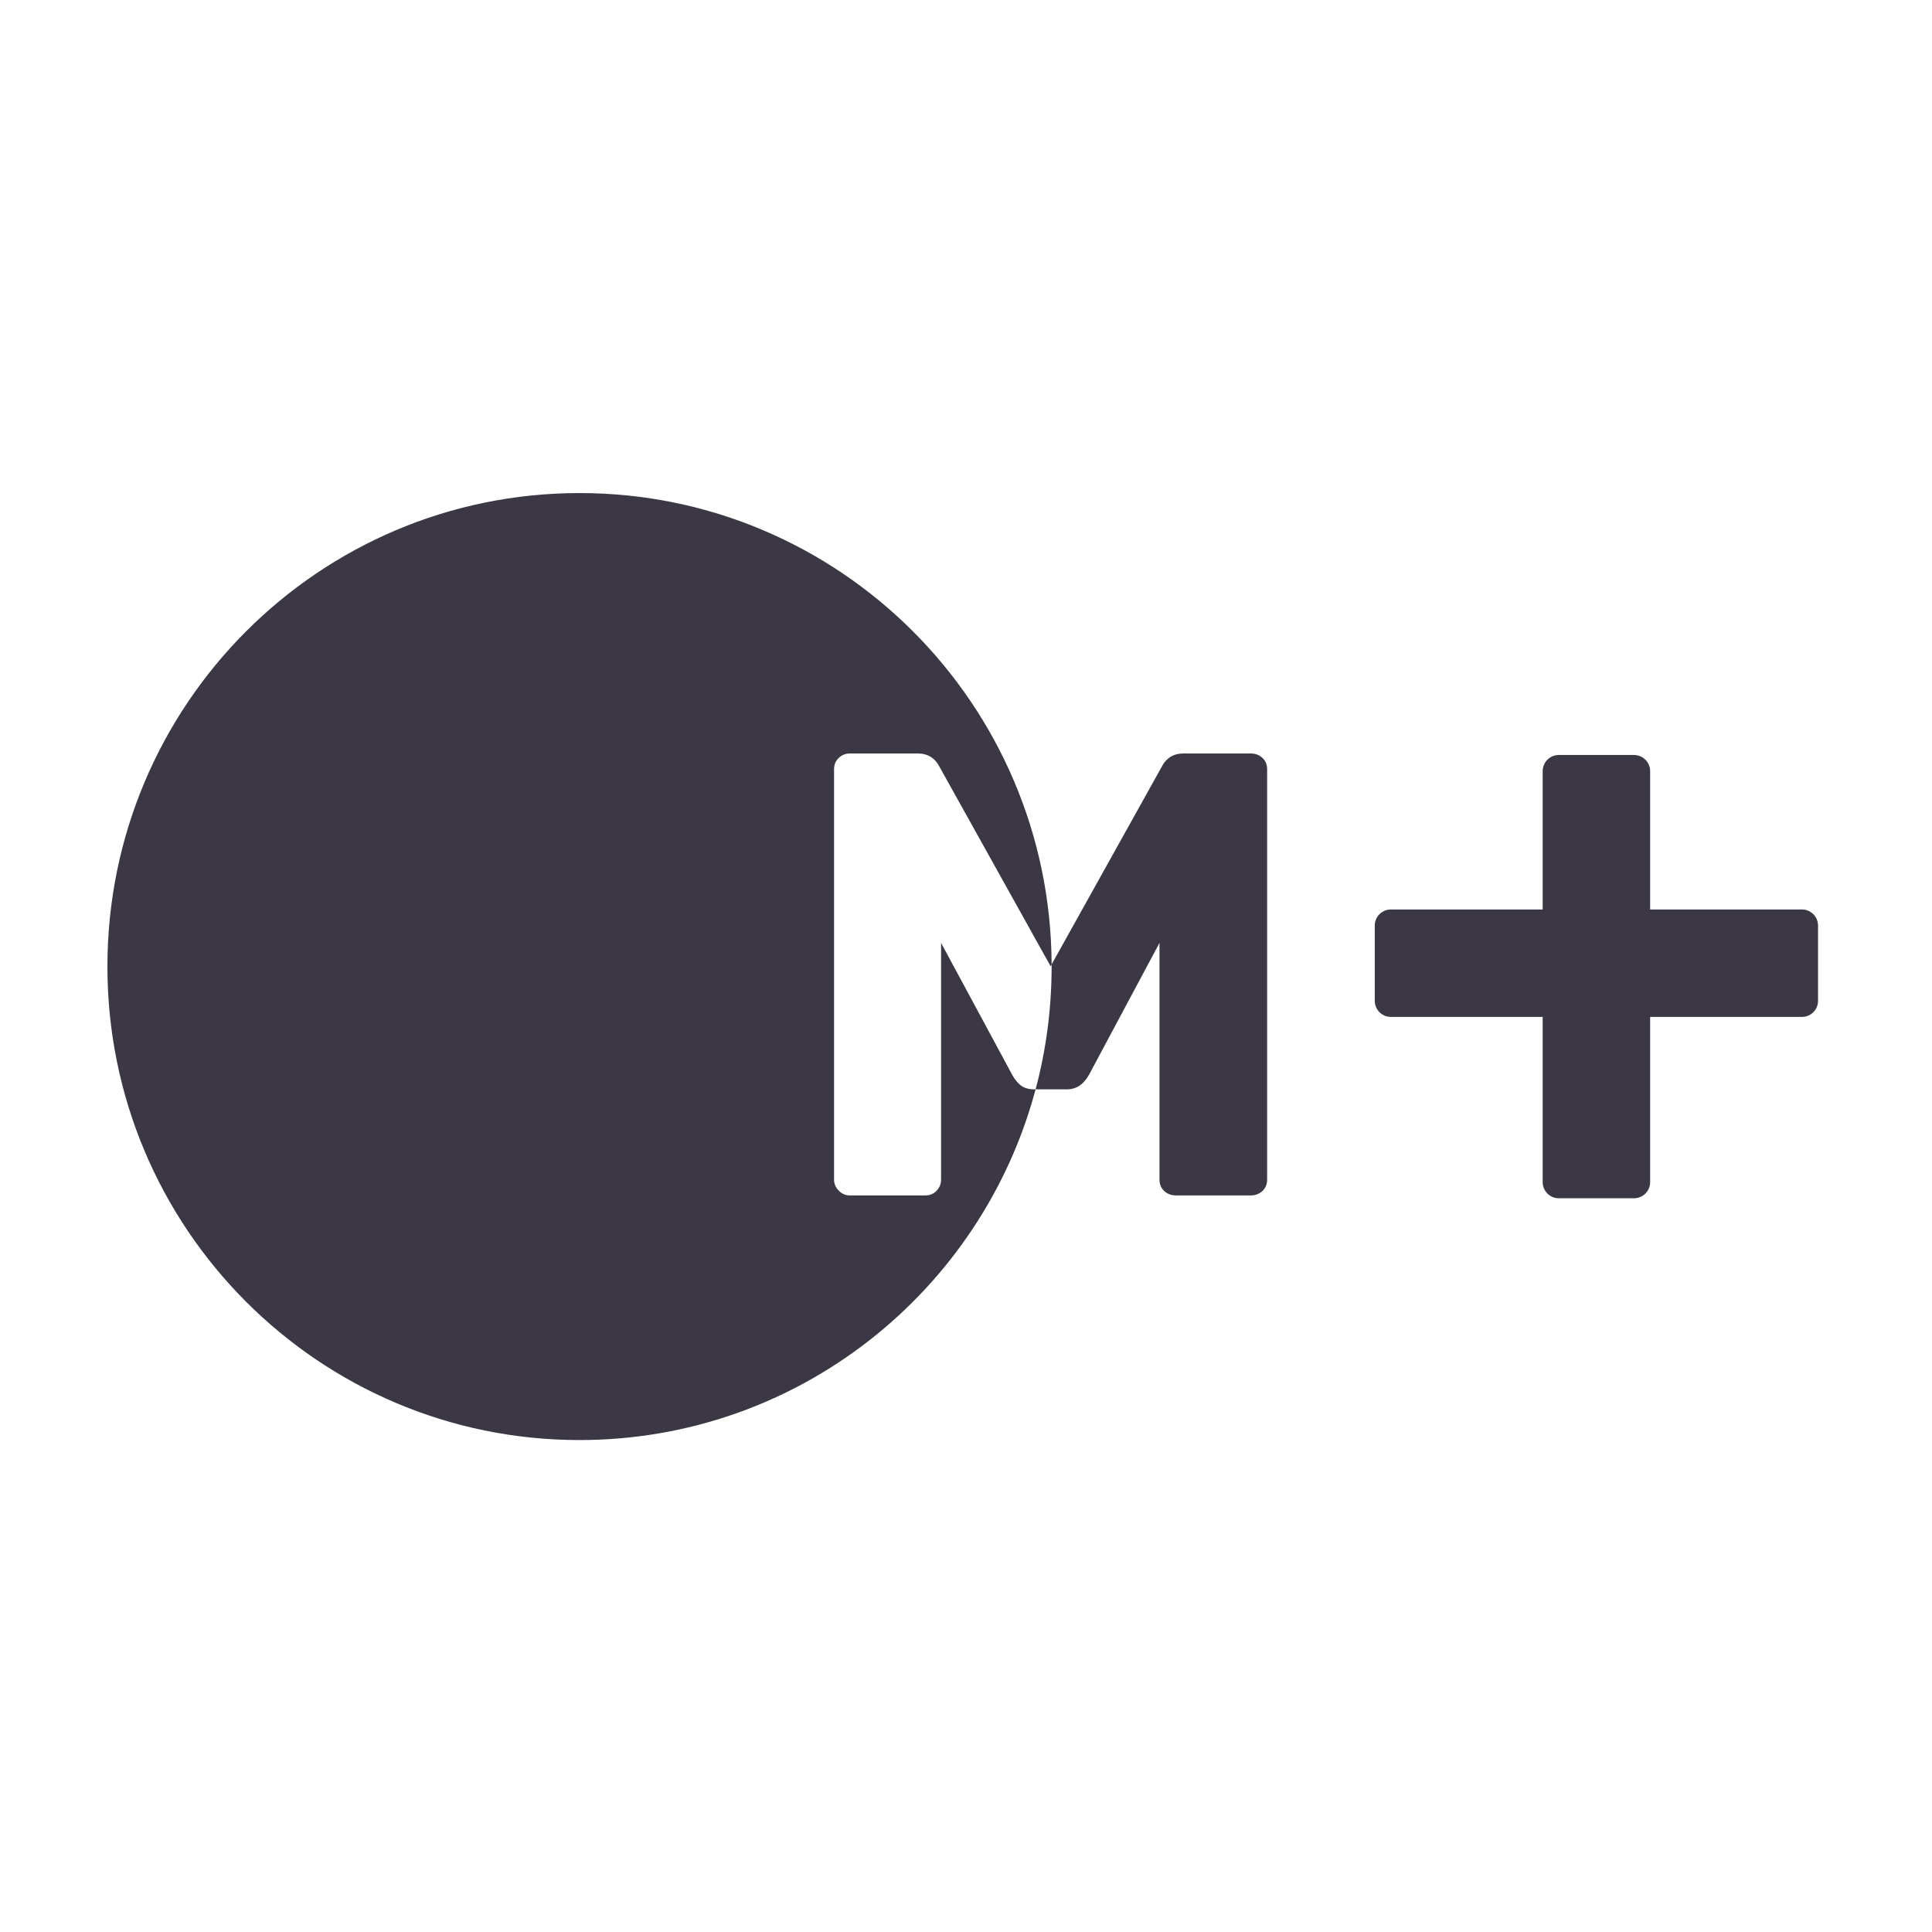<svg width="192" height="192" viewBox="0 0 192 192" fill="none" xmlns="http://www.w3.org/2000/svg">
<path fill-rule="evenodd" clip-rule="evenodd" d="M104.509 95.842L115.417 76.261C115.876 75.341 116.606 74.88 117.607 74.88H124.3C124.759 74.88 125.145 75.027 125.458 75.32C125.77 75.612 125.927 75.989 125.927 76.449V117.23C125.927 117.69 125.77 118.067 125.458 118.36C125.145 118.652 124.759 118.799 124.3 118.799H116.856C116.397 118.799 116.012 118.652 115.699 118.36C115.386 118.067 115.23 117.69 115.23 117.23V93.703L108.223 106.815C107.681 107.777 106.952 108.258 106.034 108.258H102.916C97.557 128.33 79.296 143.111 57.592 143.111C31.68 143.111 10.675 122.043 10.675 96.055C10.675 70.067 31.68 49 57.592 49C83.433 49 104.394 69.952 104.509 95.842ZM104.509 95.842L104.408 96.024L93.398 76.261C92.939 75.341 92.209 74.88 91.208 74.88H84.452C84.035 74.88 83.67 75.027 83.357 75.32C83.045 75.612 82.888 75.989 82.888 76.449V117.23C82.888 117.649 83.045 118.014 83.357 118.328C83.67 118.642 84.035 118.799 84.452 118.799H91.959C92.418 118.799 92.793 118.642 93.085 118.328C93.377 118.014 93.523 117.649 93.523 117.23V93.703L100.592 106.815C100.842 107.275 101.134 107.631 101.467 107.882C101.801 108.133 102.239 108.258 102.781 108.258H102.916C103.955 104.367 104.509 100.276 104.509 96.055C104.509 95.984 104.509 95.913 104.509 95.842Z" fill="#3C3744"/>
<path d="M153.31 76.632C153.31 75.748 154.027 75.031 154.911 75.031H162.387C163.272 75.031 163.989 75.748 163.989 76.632V117.48C163.989 118.365 163.272 119.082 162.387 119.082H154.911C154.027 119.082 153.31 118.365 153.31 117.48V76.632Z" fill="#3C3744"/>
<path d="M138.225 101.061C137.34 101.061 136.623 100.344 136.623 99.459V91.984C136.623 91.099 137.34 90.382 138.225 90.382H179.073C179.958 90.382 180.675 91.099 180.675 91.984V99.459C180.675 100.344 179.958 101.061 179.073 101.061H138.225Z" fill="#3C3744"/>
</svg>
